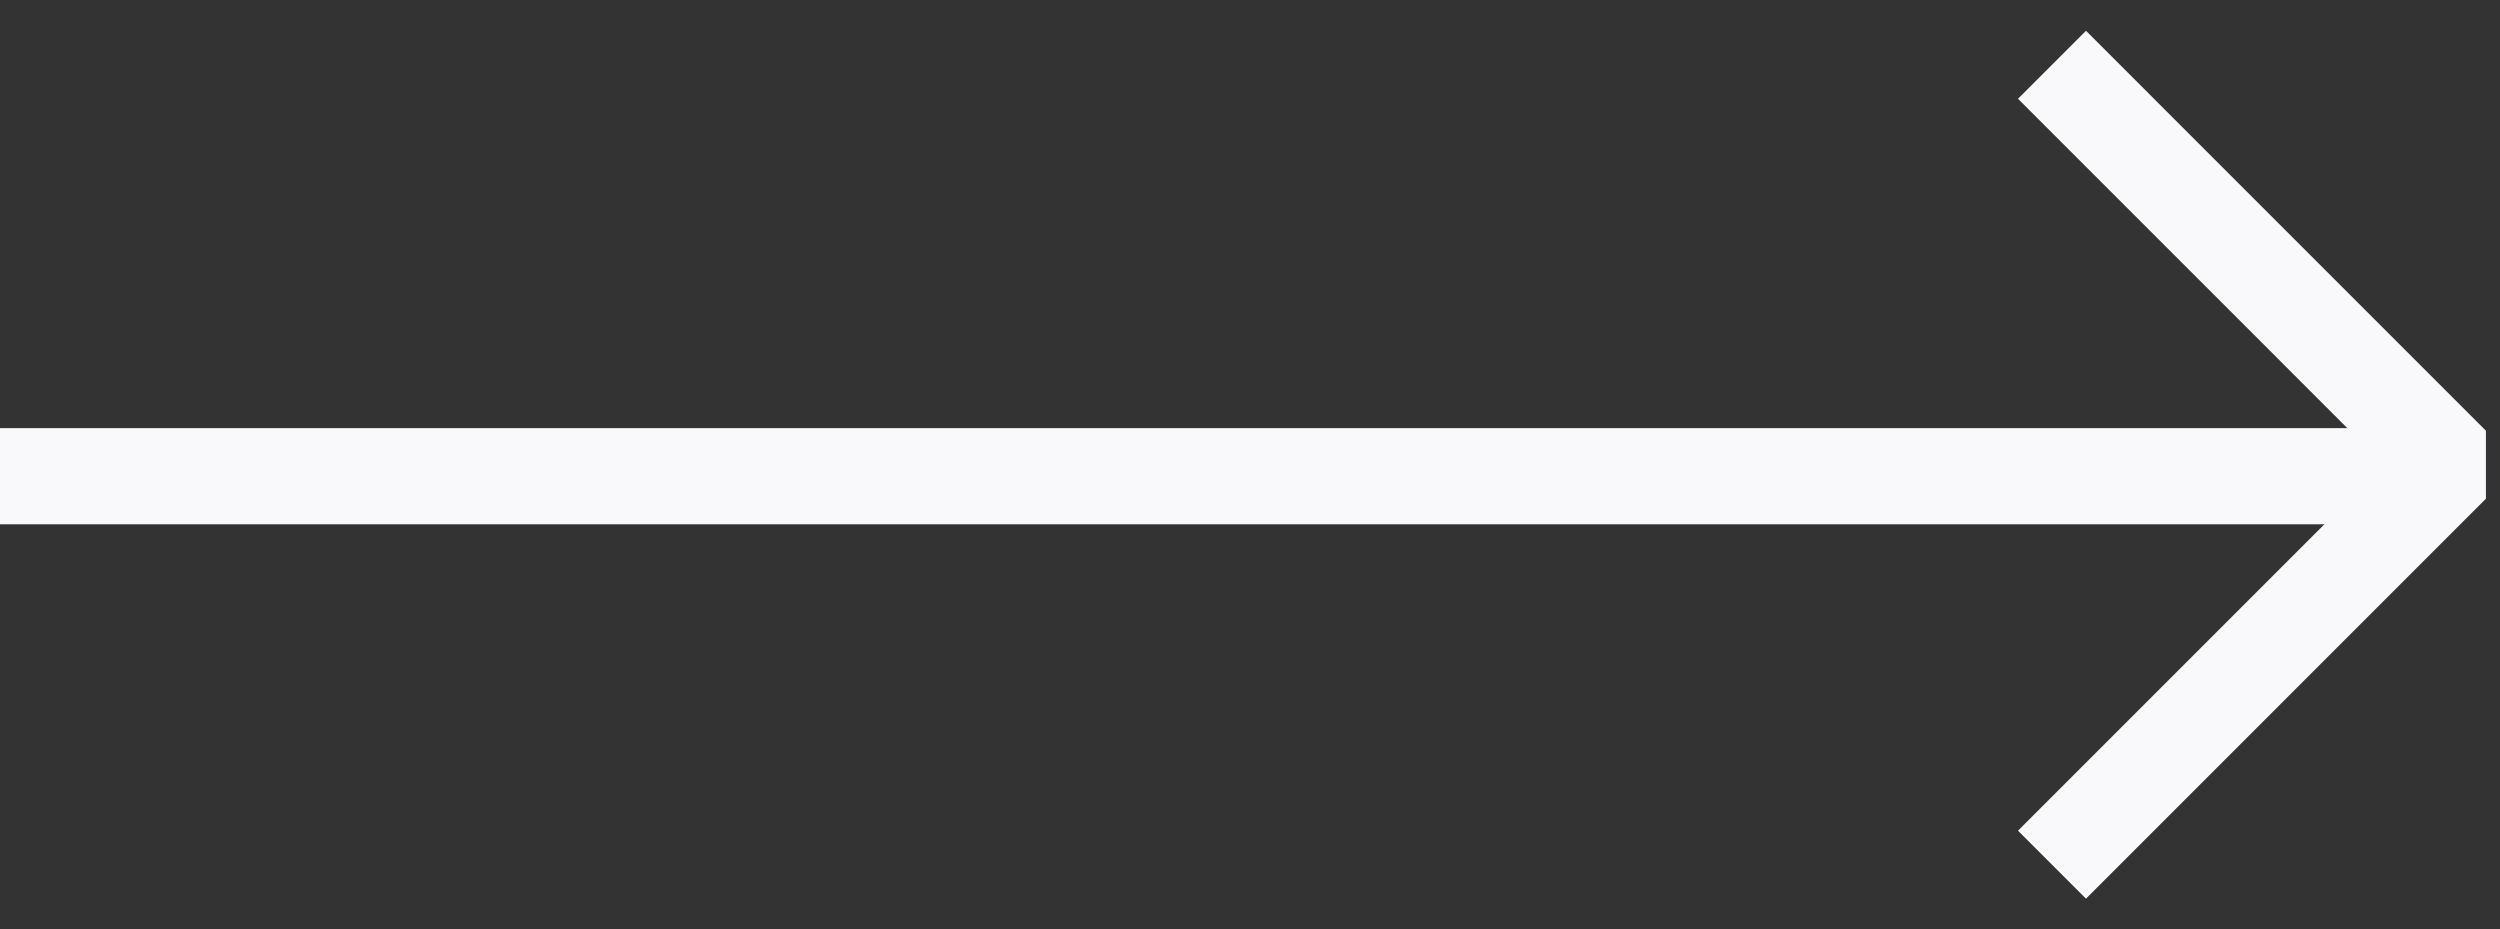 <svg width="78" height="29" viewBox="0 0 78 29" fill="none" xmlns="http://www.w3.org/2000/svg">
<rect x="0" y="0" width="78" height="29" fill="#333333" stroke="none"/>
<line x1="-22" y1="14.858" x2="75.172" y2="14.858" stroke="#F9F9FC" stroke-width="3"/>
<path d="M64.022 2.021L76.5 14.5L64.022 26.978" stroke="#F9F9FC" stroke-width="3" stroke-linejoin="bevel"/>
</svg>
